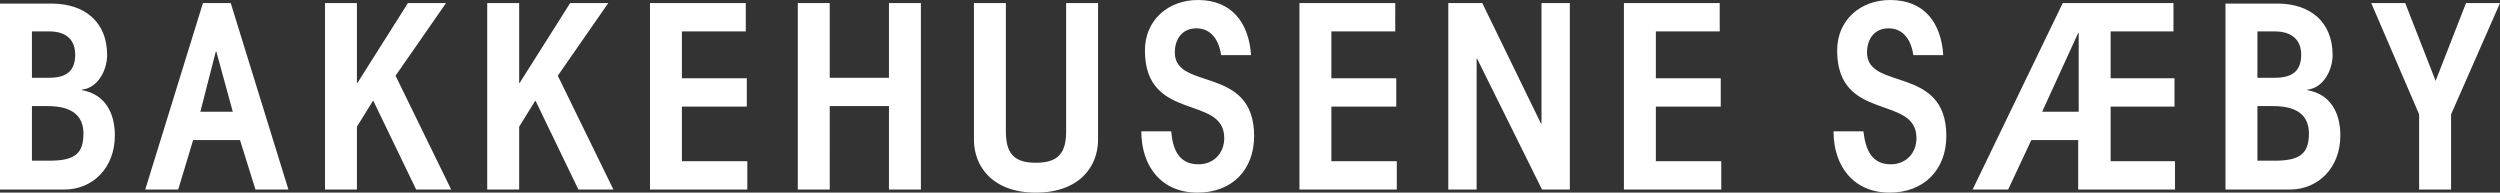 <?xml version="1.0" encoding="utf-8"?>
<!-- Generator: Adobe Illustrator 25.3.1, SVG Export Plug-In . SVG Version: 6.00 Build 0)  -->
<svg version="1.1" id="Layer_1" xmlns="http://www.w3.org/2000/svg" xmlns:xlink="http://www.w3.org/1999/xlink" x="0px" y="0px"
	 viewBox="0 0 485.4 37.4" style="enable-background:new 0 0 485.4 37.4;" xml:space="preserve">
<rect x="0" y="0" width="485.4" height="37.4" fill="#333333" stroke="none"/>
<style type="text/css">
	.st0{fill:#FFFFFF;}
</style>
<path class="st0" d="M469.7,36.8h6.2V22.2l9.5-21.6h-6.6l-5.9,15.1L467,0.6h-6.6l9.3,21.6V36.8z M438.3,6.1h3.4
	c3.2,0,5.1,1.6,5.1,4.5c0,2.8-1.3,4.5-5.1,4.5h-3.4V6.1z M438.3,20.6h3.1c4.7,0,6.9,1.9,6.9,5.3c0,3.8-1.6,5.3-6.6,5.3h-3.4V20.6z
	 M432.1,36.8h12.5c5.5,0,9.8-4.2,9.8-10.5c0-4.4-1.9-8-6.4-8.8v-0.1c3.1-0.3,4.9-3.8,4.9-6.7c0-6.5-4.4-9.9-10.4-10h-10.4V36.8z
	 M396.5,21.7l7-15.3h0.1v15.3H396.5z M403.6,36.8h18.7v-5.5h-12.5V20.7h12.4v-5.5h-12.4V6.1H422V0.6h-21.5L383,36.8h6.9l4.5-9.6h9.1
	V36.8z M356,25.5c0,6.8,3.9,11.9,10.9,11.9c6.6,0,11-4.4,11-11c0-13.8-15.4-8.7-15.4-16.2c0-2.7,1.5-4.7,4.2-4.7
	c3,0,4.4,2.5,4.8,5.2h5.8C376.9,4.5,373.7,0,367,0c-5.8,0-10.3,3.9-10.3,9.8c0,14,15.4,8.5,15.4,17c0,3-2.1,5.1-5,5.1
	c-3.8,0-4.9-3-5.3-6.4H356z M334.2,36.8v-5.5h-12.7V20.7h12.6v-5.5h-12.6V6.1h12.4V0.6h-18.6v36.2H334.2z M286.7,36.8V11.4h0.1
	l12.6,25.4h5.4V0.6h-5.5V24h-0.1L287.8,0.6h-6.6v36.2H286.7z M271.2,36.8v-5.5h-12.7V20.7h12.6v-5.5h-12.6V6.1h12.4V0.6h-18.6v36.2
	H271.2z M221.6,25.5c0,6.8,3.9,11.9,10.9,11.9c6.7,0,11-4.4,11-11c0-13.8-15.4-8.7-15.4-16.2c0-2.7,1.5-4.7,4.2-4.7
	c3,0,4.4,2.5,4.8,5.2h5.8C242.5,4.5,239.2,0,232.6,0c-5.8,0-10.3,3.9-10.3,9.8c0,14,15.4,8.5,15.4,17c0,3-2.1,5.1-5,5.1
	c-3.9,0-5-3-5.3-6.4H221.6z M189.1,0.6v26.5c0,5.4,3.8,10.3,12,10.3c8.3,0,12.1-4.9,12.1-10.3V0.6H207v24.9c0,4.2-1.5,6.1-5.9,6.1
	c-4.3,0-5.8-1.9-5.8-6.1V0.6H189.1z M154.9,36.8h6.2V20.6h11.5v16.2h6.2V0.6h-6.2v14.5h-11.5V0.6h-6.2V36.8z M145.1,36.8v-5.5h-12.7
	V20.7H145v-5.5h-12.6V6.1h12.4V0.6h-18.6v36.2H145.1z M100.8,36.8V24.6l3.1-5h0.1l8.3,17.2h6.8l-10.8-22.1l9.8-14.1h-7.4l-9.8,15.5
	h-0.1V0.6h-6.2v36.2H100.8z M69.3,36.8V24.6l3.1-5h0.1l8.3,17.2h6.8L76.8,14.7l9.8-14.1h-7.4l-9.8,15.5h-0.1V0.6h-6.2v36.2H69.3z
	 M45.2,21.7h-6.3L41.9,10H42L45.2,21.7z M28.2,36.8h6.4l2.9-9.6h9.1l3,9.6H56L44.8,0.6h-5.4L28.2,36.8z M6.2,6.1h3.4
	c3.2,0,5,1.6,5,4.5c0,2.8-1.3,4.5-5,4.5H6.2V6.1z M6.2,20.6h3.1c4.7,0,6.9,1.9,6.9,5.3c0,3.8-1.5,5.3-6.6,5.3H6.2V20.6z M0,36.8
	h12.5c5.5,0,9.8-4.2,9.8-10.5c0-4.4-1.9-8-6.4-8.8v-0.1c3.1-0.3,4.9-3.8,4.9-6.7c0-6.5-4.4-9.9-10.5-10H0V36.8z"/>
</svg>
